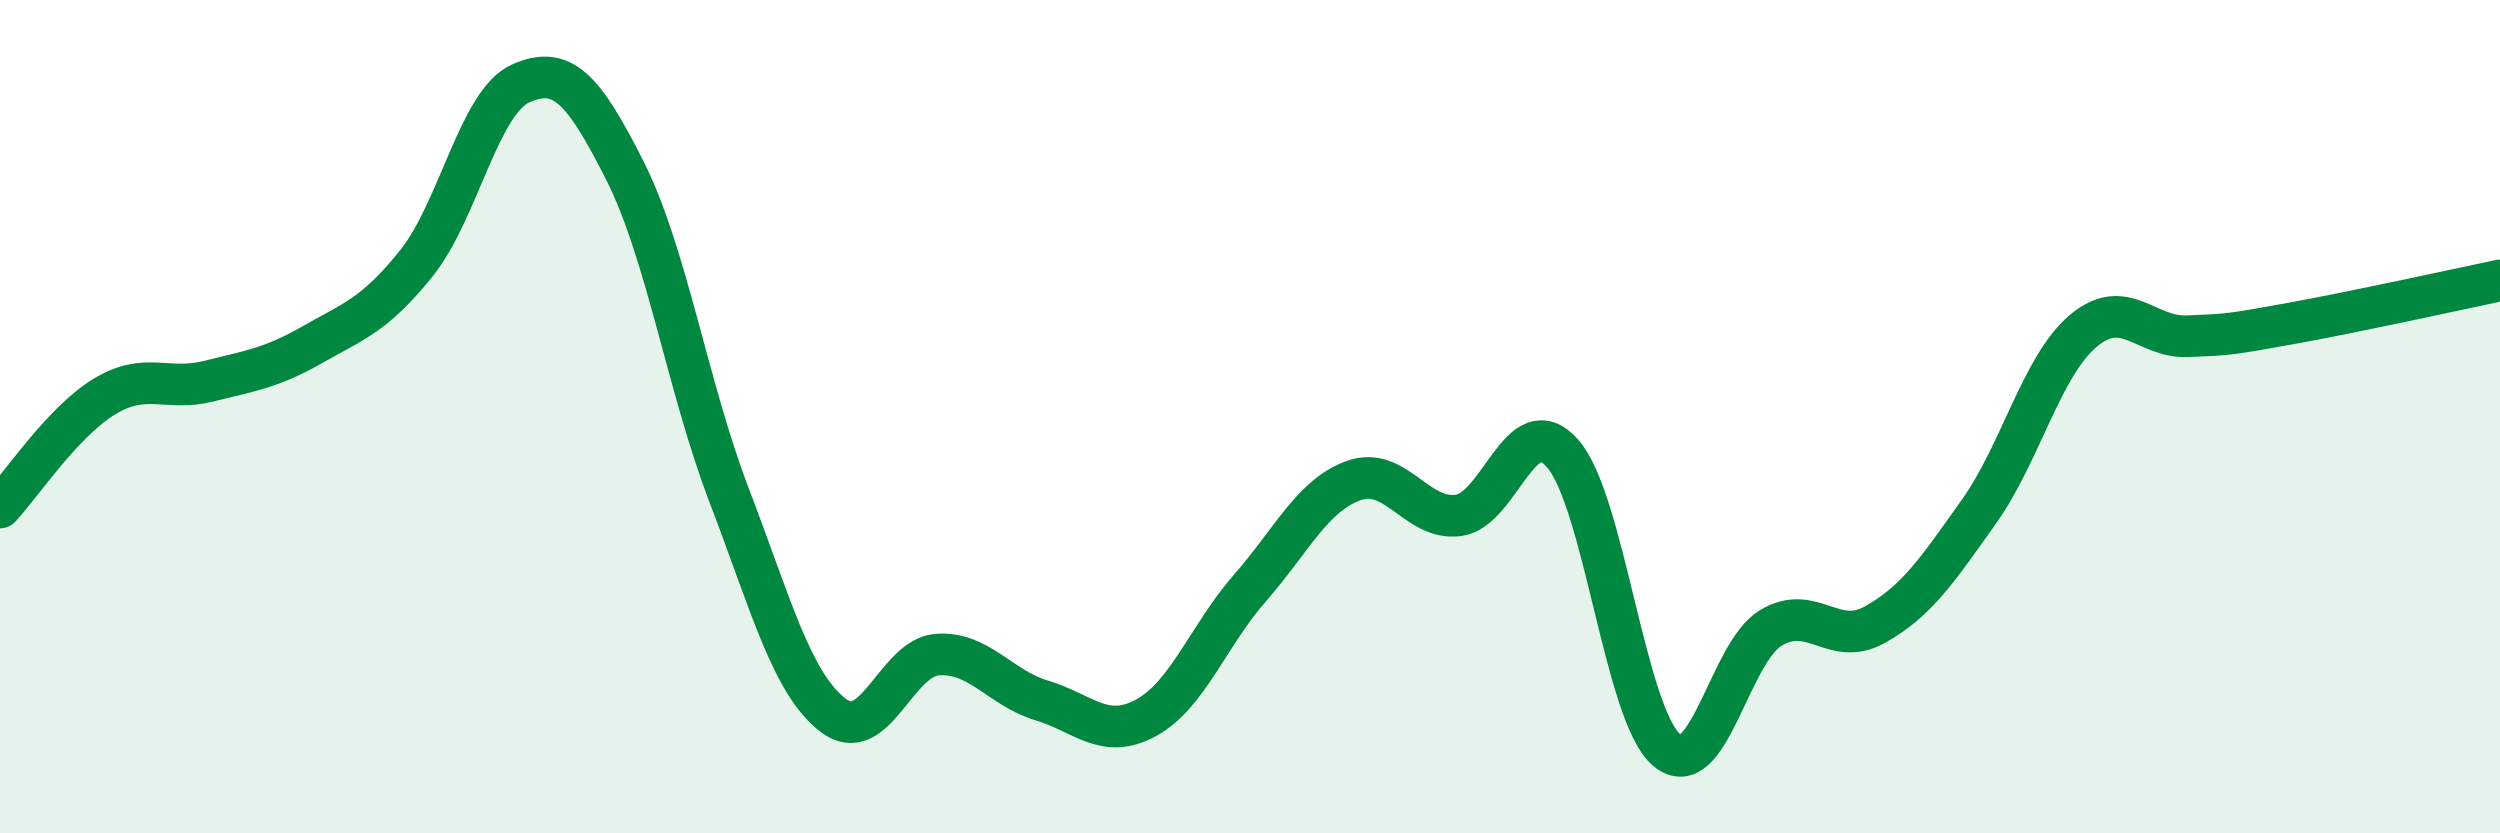 
    <svg width="60" height="20" viewBox="0 0 60 20" xmlns="http://www.w3.org/2000/svg">
      <path
        d="M 0,12.18 C 0.5,11.65 1.5,10.13 2.5,9.52 C 3.5,8.91 4,9.4 5,9.15 C 6,8.9 6.5,8.84 7.5,8.27 C 8.5,7.7 9,7.56 10,6.31 C 11,5.06 11.5,2.44 12.5,2 C 13.5,1.56 14,2.12 15,4.1 C 16,6.08 16.5,9.28 17.5,11.89 C 18.5,14.5 19,16.41 20,17.17 C 21,17.93 21.5,15.78 22.5,15.71 C 23.5,15.64 24,16.51 25,16.81 C 26,17.11 26.5,17.77 27.5,17.23 C 28.5,16.69 29,15.25 30,14.11 C 31,12.97 31.5,11.88 32.5,11.53 C 33.5,11.18 34,12.5 35,12.37 C 36,12.24 36.5,9.75 37.5,10.88 C 38.5,12.01 39,17.16 40,18 C 41,18.84 41.5,15.67 42.5,15.07 C 43.5,14.47 44,15.55 45,14.99 C 46,14.43 46.5,13.68 47.5,12.27 C 48.5,10.86 49,8.78 50,7.94 C 51,7.1 51.5,8.11 52.5,8.07 C 53.5,8.03 53.5,8.03 55,7.76 C 56.5,7.49 59,6.94 60,6.73L60 20L0 20Z"
        fill="#008740"
        opacity="0.1"
        stroke-linecap="round"
        stroke-linejoin="round"
      />
      <path
        d="M 0,12.18 C 0.5,11.65 1.5,10.13 2.5,9.52 C 3.5,8.91 4,9.4 5,9.15 C 6,8.9 6.5,8.84 7.5,8.27 C 8.5,7.7 9,7.56 10,6.31 C 11,5.06 11.5,2.44 12.5,2 C 13.5,1.56 14,2.12 15,4.1 C 16,6.08 16.5,9.28 17.5,11.89 C 18.5,14.5 19,16.41 20,17.17 C 21,17.93 21.5,15.78 22.5,15.71 C 23.5,15.64 24,16.51 25,16.81 C 26,17.11 26.5,17.77 27.5,17.23 C 28.5,16.69 29,15.25 30,14.11 C 31,12.97 31.5,11.88 32.5,11.53 C 33.5,11.18 34,12.5 35,12.37 C 36,12.24 36.5,9.75 37.5,10.88 C 38.5,12.01 39,17.16 40,18 C 41,18.84 41.5,15.67 42.5,15.07 C 43.5,14.47 44,15.55 45,14.99 C 46,14.43 46.5,13.68 47.5,12.27 C 48.5,10.86 49,8.78 50,7.94 C 51,7.1 51.5,8.11 52.5,8.07 C 53.5,8.03 53.5,8.03 55,7.76 C 56.5,7.49 59,6.94 60,6.73"
        stroke="#008740"
        stroke-width="1"
        fill="none"
        stroke-linecap="round"
        stroke-linejoin="round"
      />
    </svg>
  